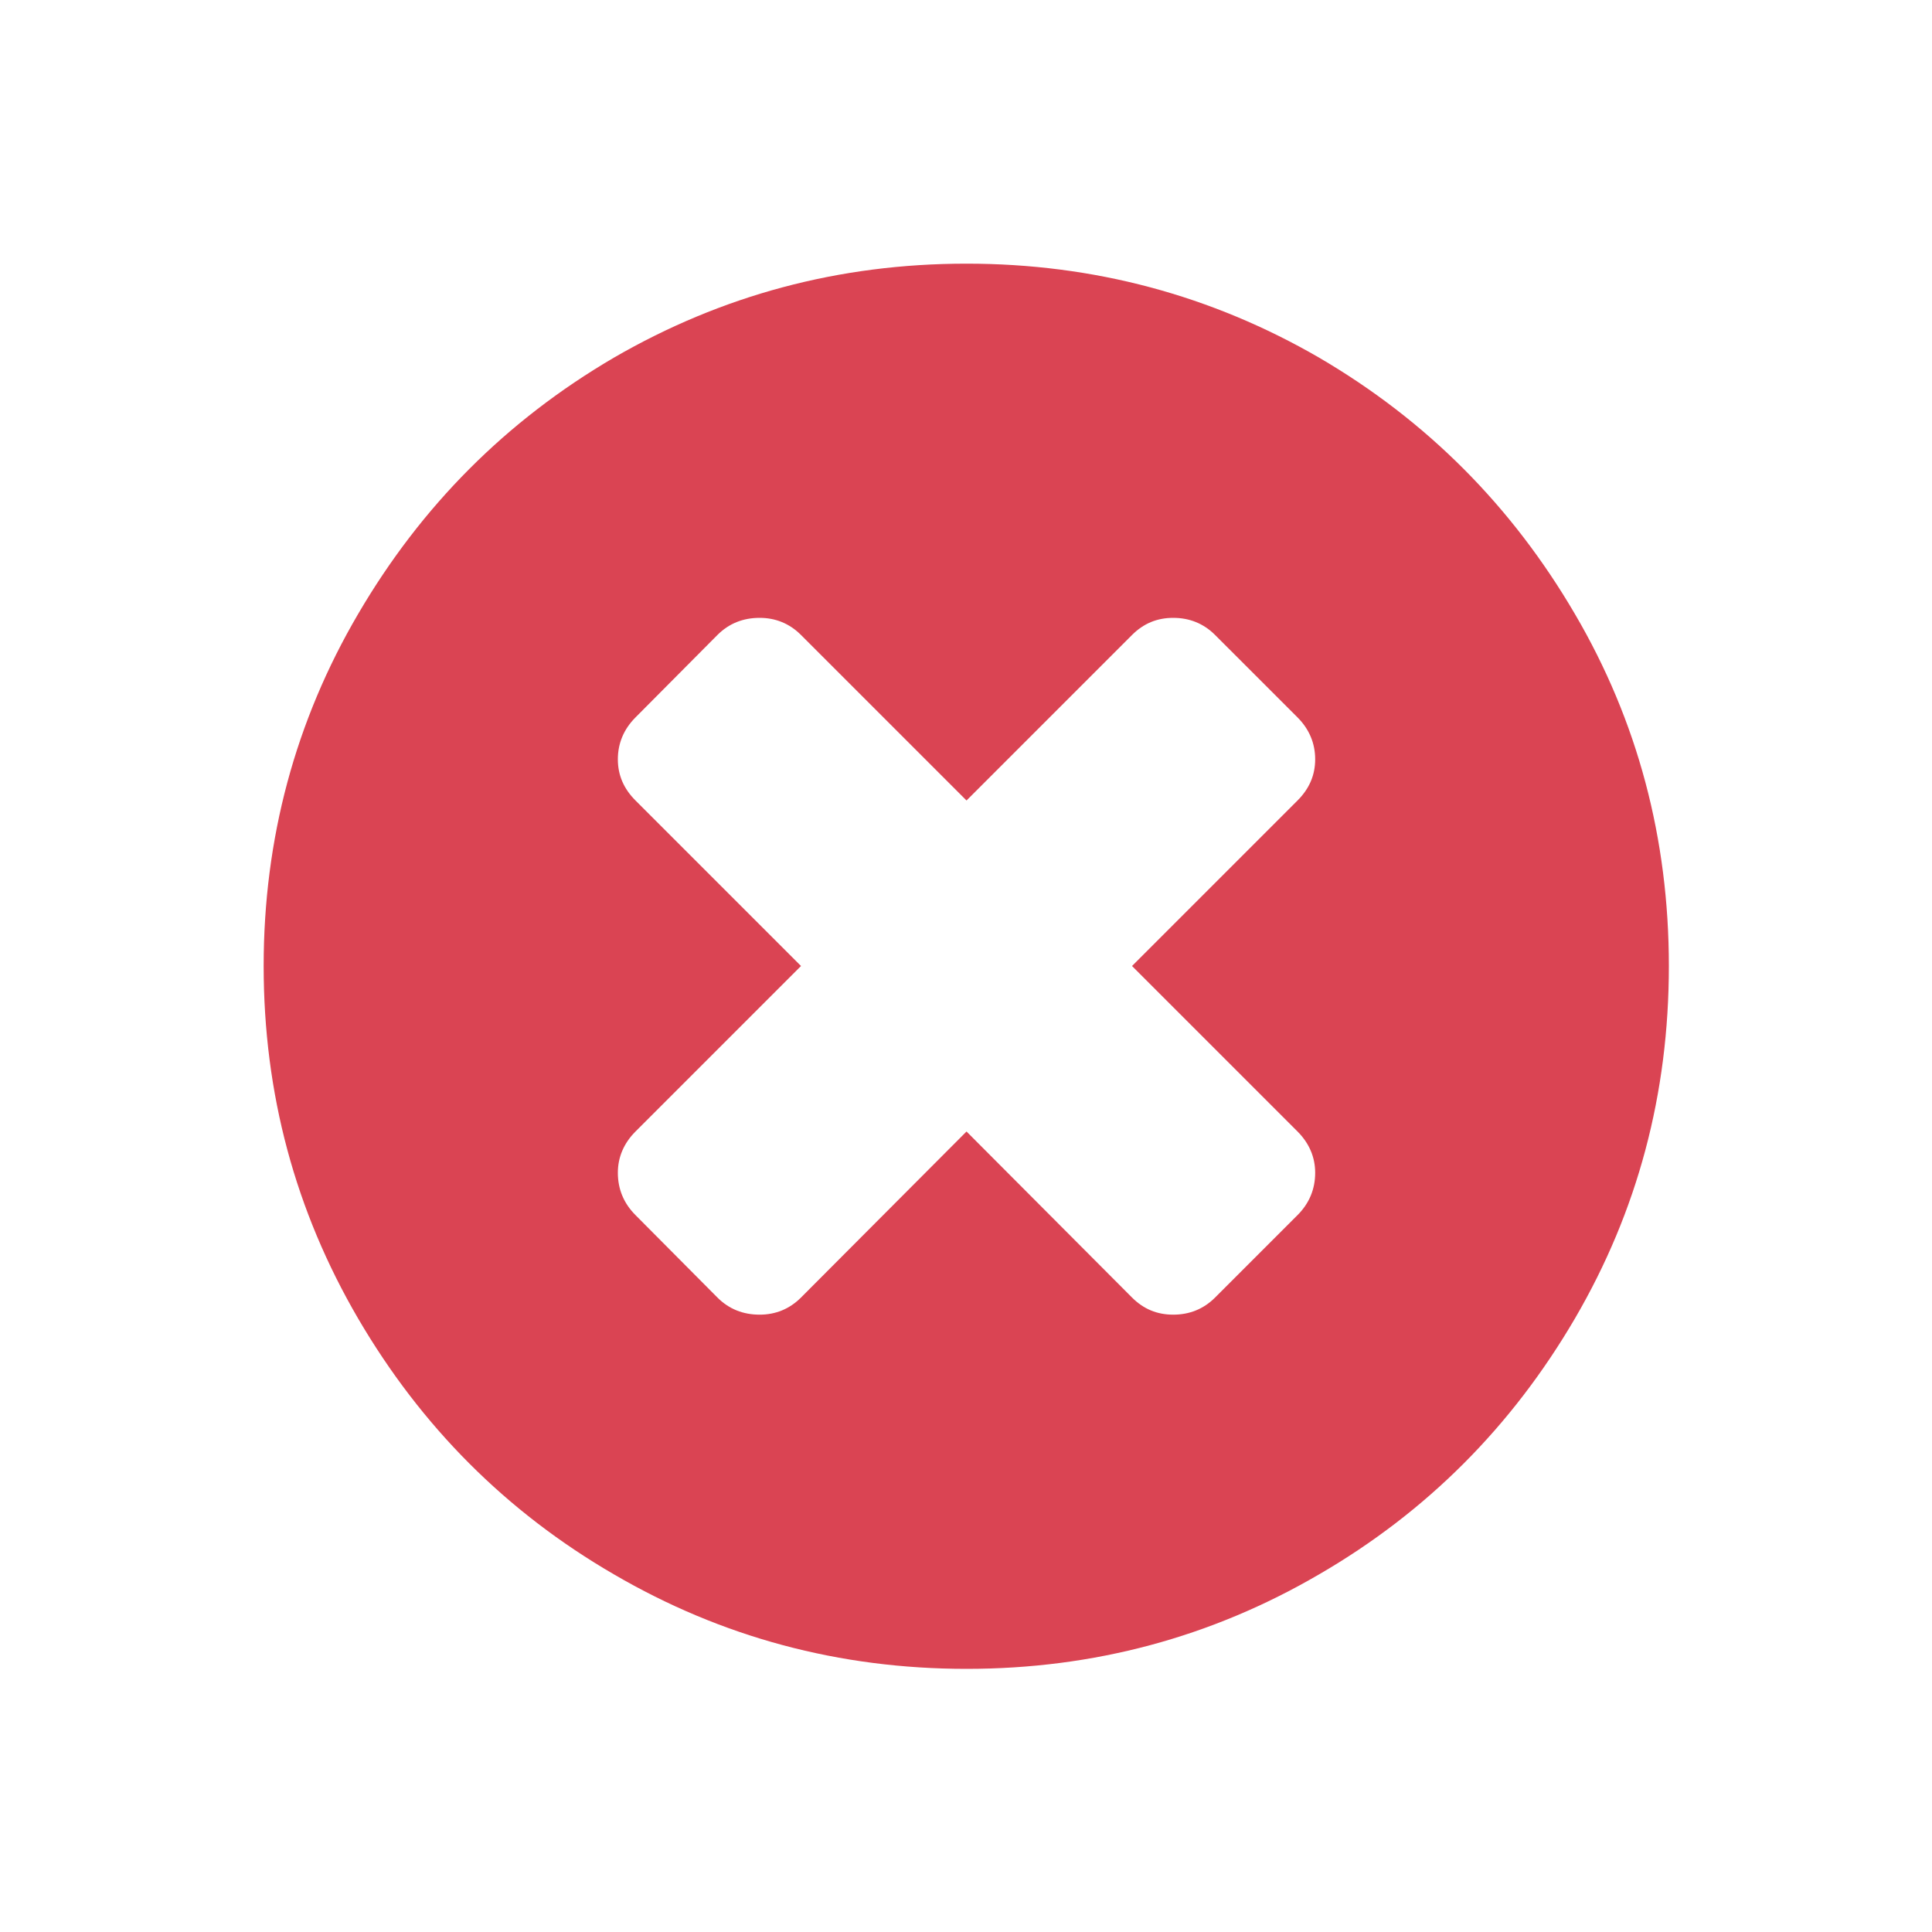 <?xml version="1.0" encoding="UTF-8"?>
<svg xmlns="http://www.w3.org/2000/svg" xmlns:xlink="http://www.w3.org/1999/xlink" width="15pt" height="15pt" viewBox="0 0 15 15" version="1.1">
<g id="surface1">
<path style=" stroke:none;fill-rule:nonzero;fill:rgb(85.49%,26.667%,32.549%);fill-opacity:1;" d="M 12.227 4.766 C 11.738 3.93 11.078 3.266 10.242 2.777 C 9.406 2.293 8.492 2.047 7.504 2.047 C 6.512 2.047 5.602 2.293 4.766 2.777 C 3.93 3.266 3.27 3.93 2.781 4.766 C 2.293 5.598 2.047 6.512 2.047 7.5 C 2.047 8.492 2.293 9.402 2.781 10.238 C 3.27 11.074 3.93 11.738 4.766 12.223 C 5.602 12.711 6.516 12.957 7.504 12.957 C 8.492 12.957 9.406 12.711 10.242 12.223 C 11.078 11.738 11.738 11.074 12.227 10.238 C 12.715 9.402 12.957 8.492 12.957 7.5 C 12.957 6.512 12.715 5.598 12.227 4.766 M 10.074 8.785 C 10.164 8.875 10.211 8.984 10.211 9.105 C 10.211 9.234 10.164 9.344 10.074 9.434 L 9.434 10.074 C 9.344 10.164 9.234 10.207 9.109 10.207 C 8.984 10.207 8.879 10.164 8.789 10.074 L 7.504 8.785 L 6.219 10.074 C 6.129 10.164 6.02 10.207 5.898 10.207 C 5.77 10.207 5.66 10.164 5.57 10.074 L 4.934 9.434 C 4.844 9.344 4.797 9.234 4.797 9.105 C 4.797 8.984 4.844 8.875 4.934 8.785 L 6.219 7.5 L 4.934 6.215 C 4.844 6.125 4.797 6.02 4.797 5.895 C 4.797 5.77 4.844 5.66 4.934 5.57 L 5.57 4.93 C 5.66 4.84 5.77 4.797 5.898 4.797 C 6.02 4.797 6.129 4.84 6.219 4.93 L 7.504 6.215 L 8.789 4.93 C 8.879 4.84 8.984 4.797 9.109 4.797 C 9.234 4.797 9.344 4.84 9.434 4.93 L 10.074 5.57 C 10.164 5.66 10.211 5.77 10.211 5.895 C 10.211 6.02 10.164 6.125 10.074 6.215 L 8.789 7.5 L 10.074 8.785 "/>
</g>
</svg>
